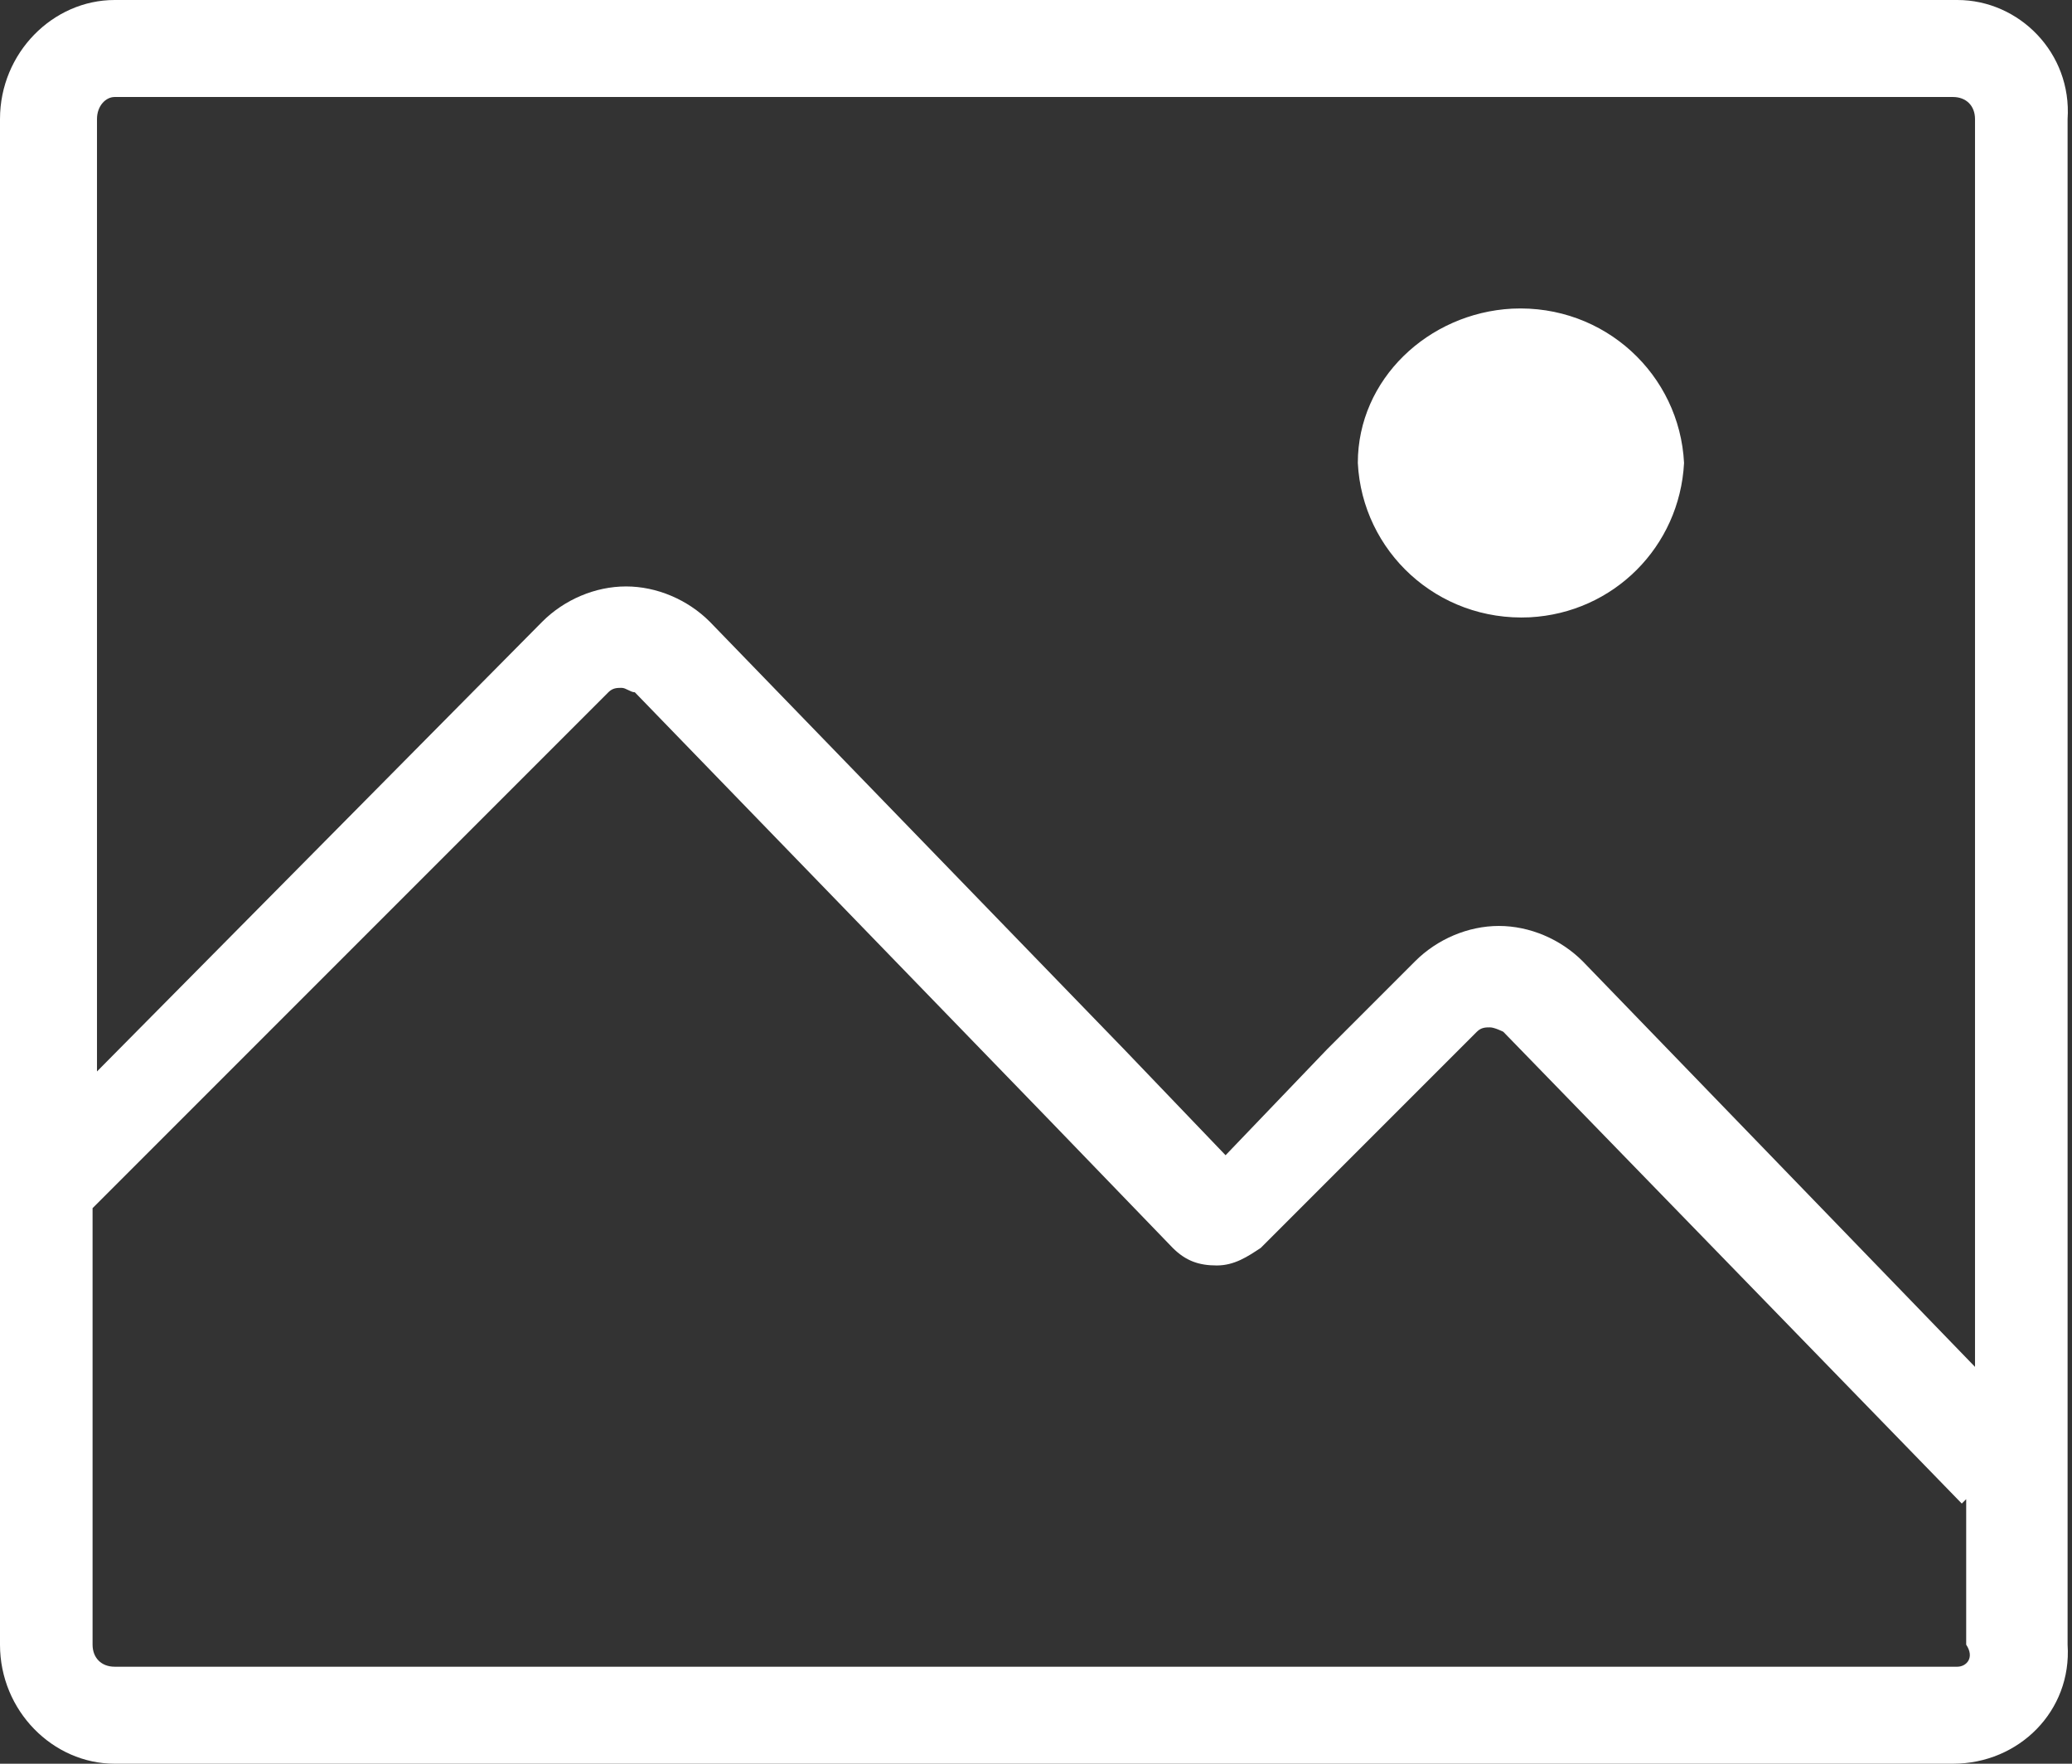 <?xml version="1.0" encoding="UTF-8"?>
<!-- Generator: Adobe Illustrator 23.0.0, SVG Export Plug-In . SVG Version: 6.00 Build 0)  -->
<svg version="1.1" id="Ioij" xmlns="http://www.w3.org/2000/svg" xmlns:xlink="http://www.w3.org/1999/xlink" x="0px" y="0px" viewBox="0 0 47 40" style="enable-background:new 0 0 47 40;" xml:space="preserve">
<rect x="0" y="0" width="47" height="40" fill="#333333" stroke="none"/>
<style type="text/css">
	.st0{fill-rule:evenodd;clip-rule:evenodd;fill:#FFFFFF;}
</style>
<path id="wai" class="st0" d="M44.4,0H2.6C1.2,0,0,1.2,0,2.7v34.6C0,38.8,1.2,40,2.6,40h41.7c1.5,0,2.7-1.2,2.6-2.7V2.7  C47,1.2,45.8,0,44.4,0L44.4,0z M2.6,2.2h41.7c0.3,0,0.5,0.2,0.5,0.5l0,0V31l-8.9-9.2C35.4,21.3,34.7,21,34,21l0,0  c-0.7,0-1.4,0.3-1.9,0.8l-2,2l0,0l-2.3,2.4l-2.3-2.4l0,0l-9.4-9.7c-0.5-0.5-1.2-0.8-1.9-0.8l0,0c-0.7,0-1.4,0.3-1.9,0.8L2.2,24.3  V2.7C2.2,2.4,2.4,2.2,2.6,2.2L2.6,2.2L2.6,2.2L2.6,2.2z M44.4,37.8H2.6c-0.3,0-0.5-0.2-0.5-0.5l0,0v-9.9l11.7-11.7  c0.1-0.1,0.2-0.1,0.3-0.1l0,0c0.1,0,0.2,0.1,0.3,0.1l9.4,9.7l0,0l2.8,2.9c0.3,0.3,0.6,0.4,1,0.4l0,0c0.4,0,0.7-0.2,1-0.4l1.9-1.9  l0,0l3-3c0.1-0.1,0.2-0.1,0.3-0.1s0.3,0.1,0.3,0.1l10.4,10.7l0.1-0.1v3.3C44.8,37.6,44.6,37.8,44.4,37.8L44.4,37.8L44.4,37.8  L44.4,37.8z"/>
<path id="yuan" class="st0" d="M30.8,10.5c0.1,2,1.8,3.6,3.9,3.5c1.9-0.1,3.4-1.6,3.5-3.5c-0.1-2-1.8-3.6-3.9-3.5  C32.4,7.1,30.8,8.6,30.8,10.5L30.8,10.5z"/>
</svg>